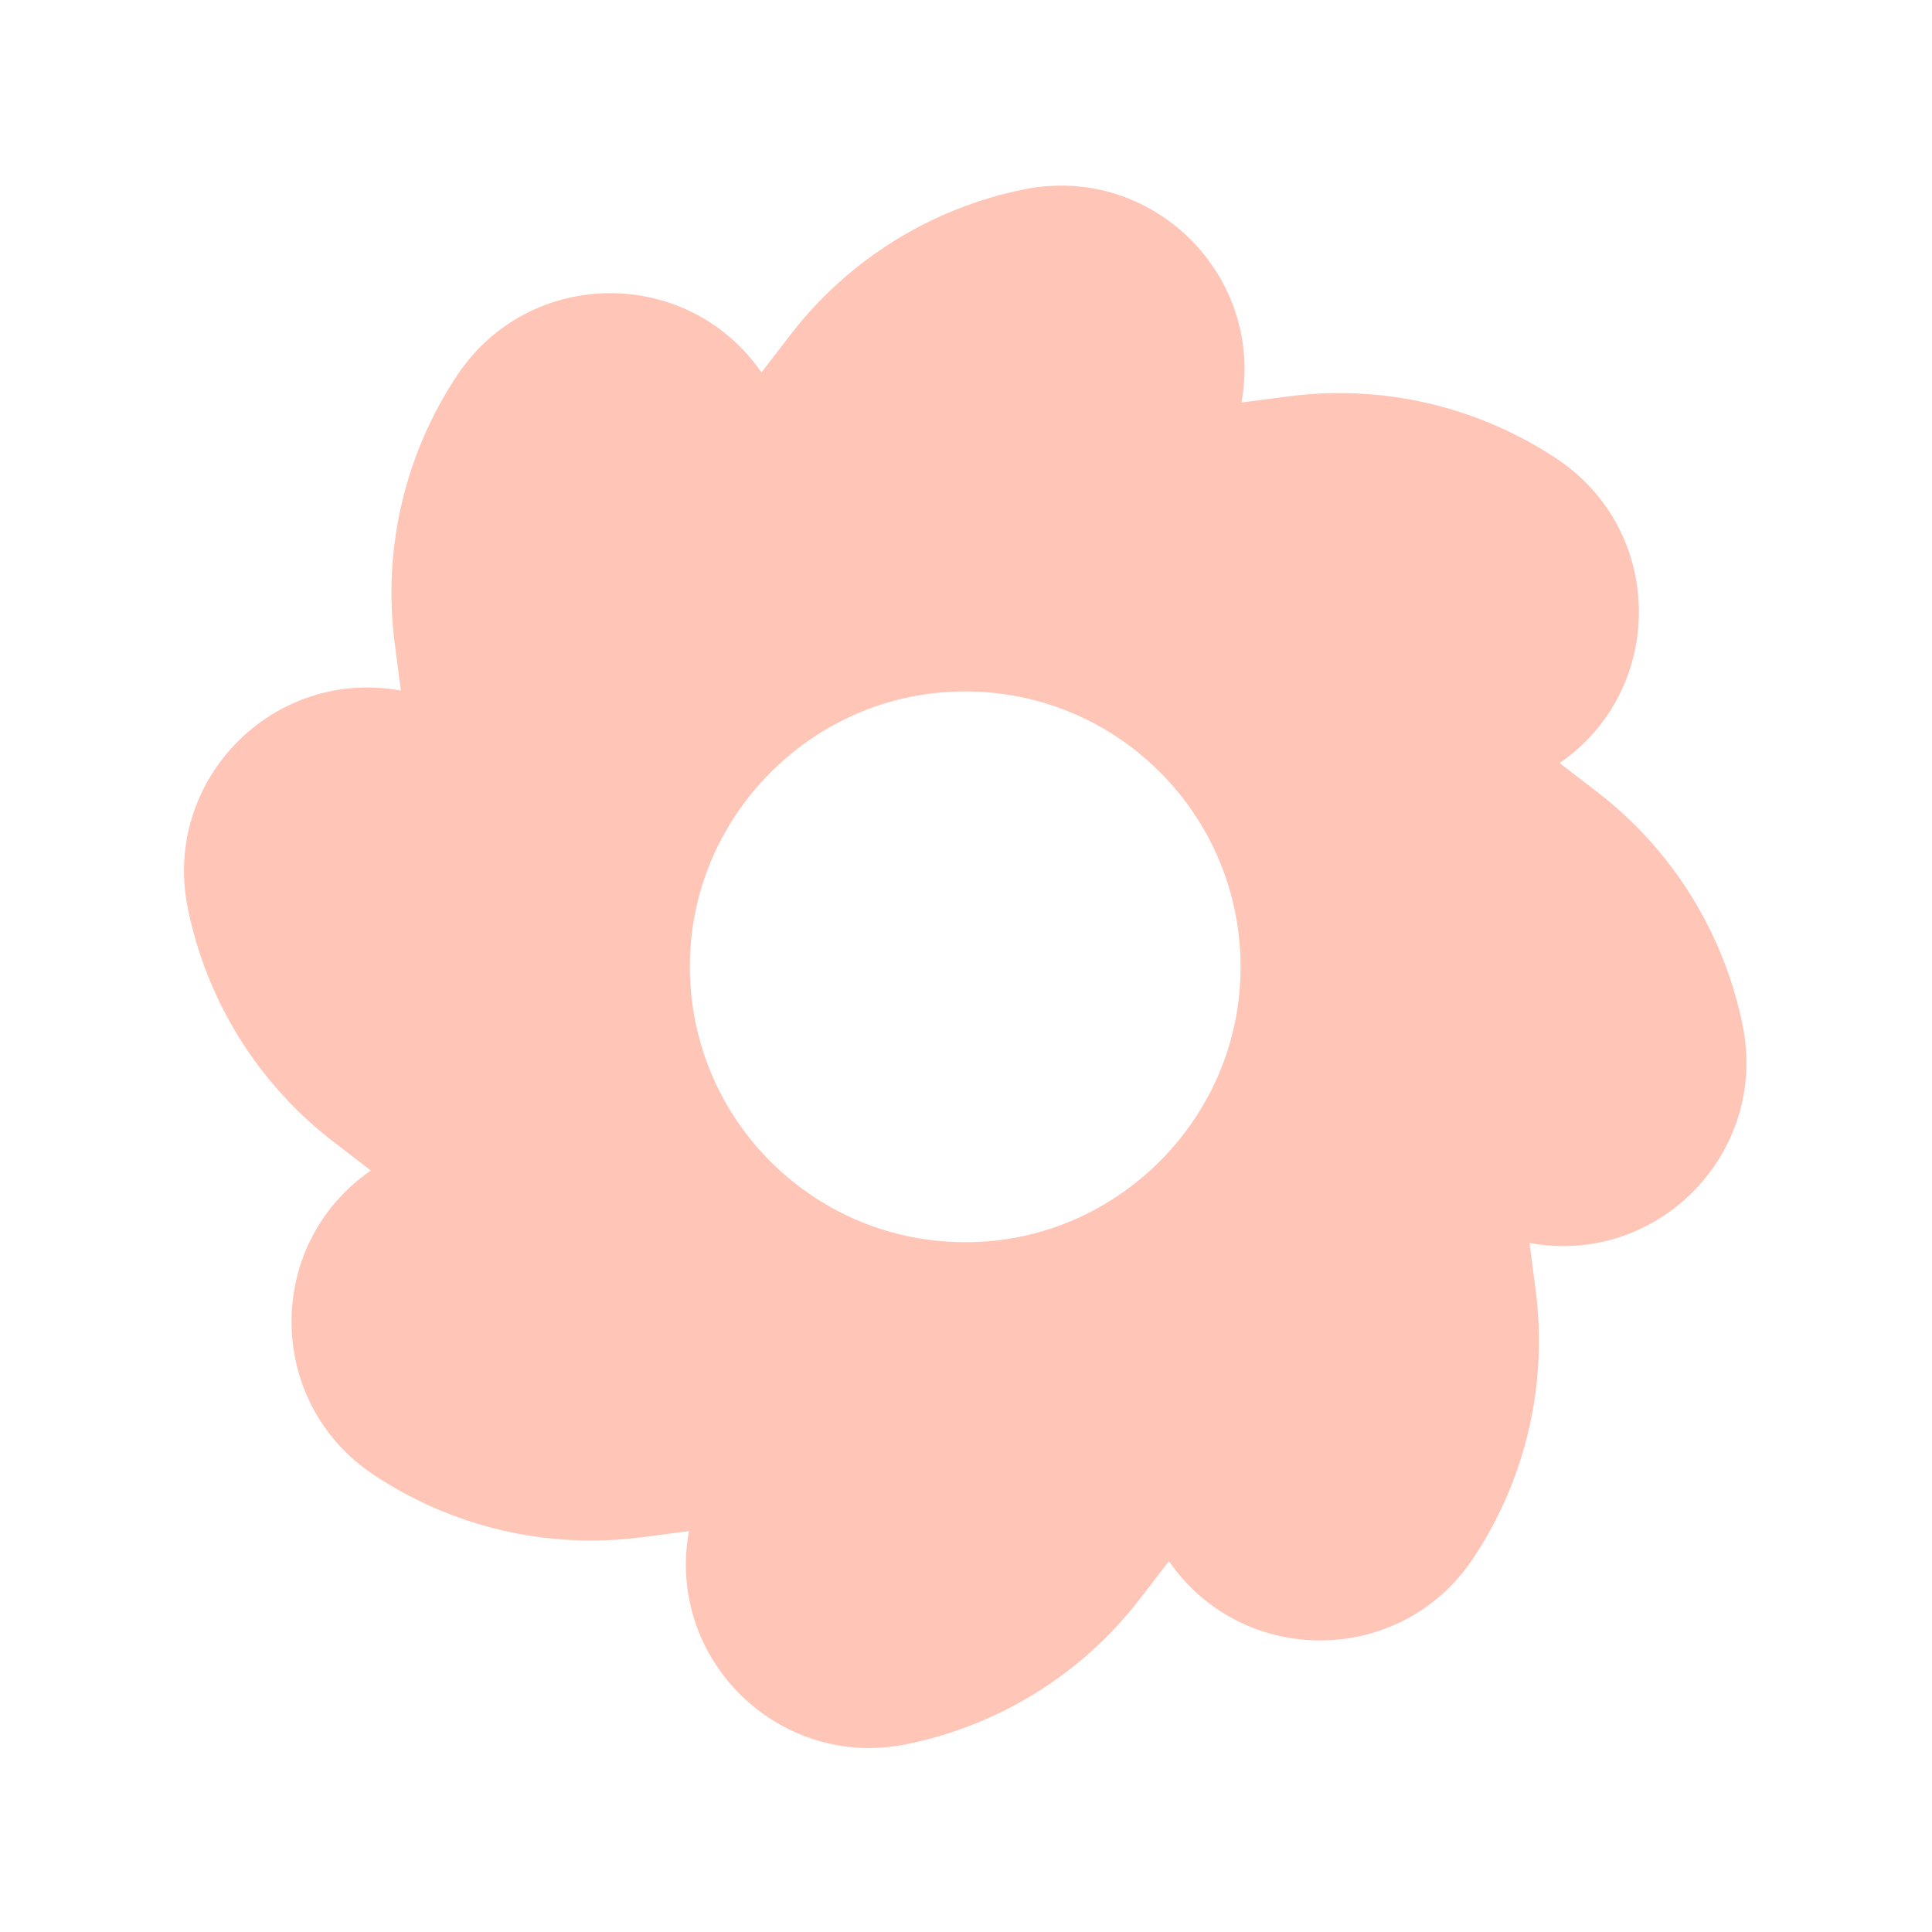 <?xml version="1.0" encoding="utf-8"?>
<!-- Generator: Adobe Illustrator 27.5.0, SVG Export Plug-In . SVG Version: 6.00 Build 0)  -->
<svg version="1.1" id="Discovery" xmlns="http://www.w3.org/2000/svg" xmlns:xlink="http://www.w3.org/1999/xlink" x="0px" y="0px"
	 viewBox="0 0 288 288" style="enable-background:new 0 0 288 288;" xml:space="preserve">
<style type="text/css">
	.st0{fill:#FFC5B6;}
</style>
<g>
	<path class="st0" d="M184.8,147.45c-1.57,19.9-17.69,36.02-37.58,37.59c-25.29,2-46.25-18.95-44.25-44.25
		c1.57-19.9,17.69-36.02,37.59-37.59C165.84,101.21,186.79,122.16,184.8,147.45 M259.8,152.99c-2.77-13.87-10.47-26.27-21.67-34.9
		l-5.64-4.34c15.92-11,15.72-34.59-0.37-45.32c-11.77-7.85-25.98-11.17-40-9.35l-7.06,0.92c3.48-19.03-13.34-35.57-32.31-31.79
		c-13.87,2.77-26.27,10.47-34.9,21.67l-4.34,5.64l0,0c-11-15.91-34.59-15.72-45.32,0.37c-7.85,11.77-11.17,25.98-9.35,40l0.92,7.05
		c-19.03-3.48-35.57,13.34-31.79,32.31c2.77,13.87,10.47,26.27,21.67,34.9l5.64,4.34c-15.92,11-15.72,34.59,0.37,45.32
		c11.76,7.85,25.97,11.17,40,9.35l7.05-0.92v0c-3.47,19.03,13.34,35.57,32.31,31.79c13.87-2.77,26.27-10.47,34.9-21.67l4.34-5.64h0
		c11,15.91,34.59,15.72,45.32-0.37c7.85-11.76,11.17-25.97,9.35-40l-0.92-7.06C247.05,188.78,263.58,171.96,259.8,152.99"/>
</g>
</svg>
